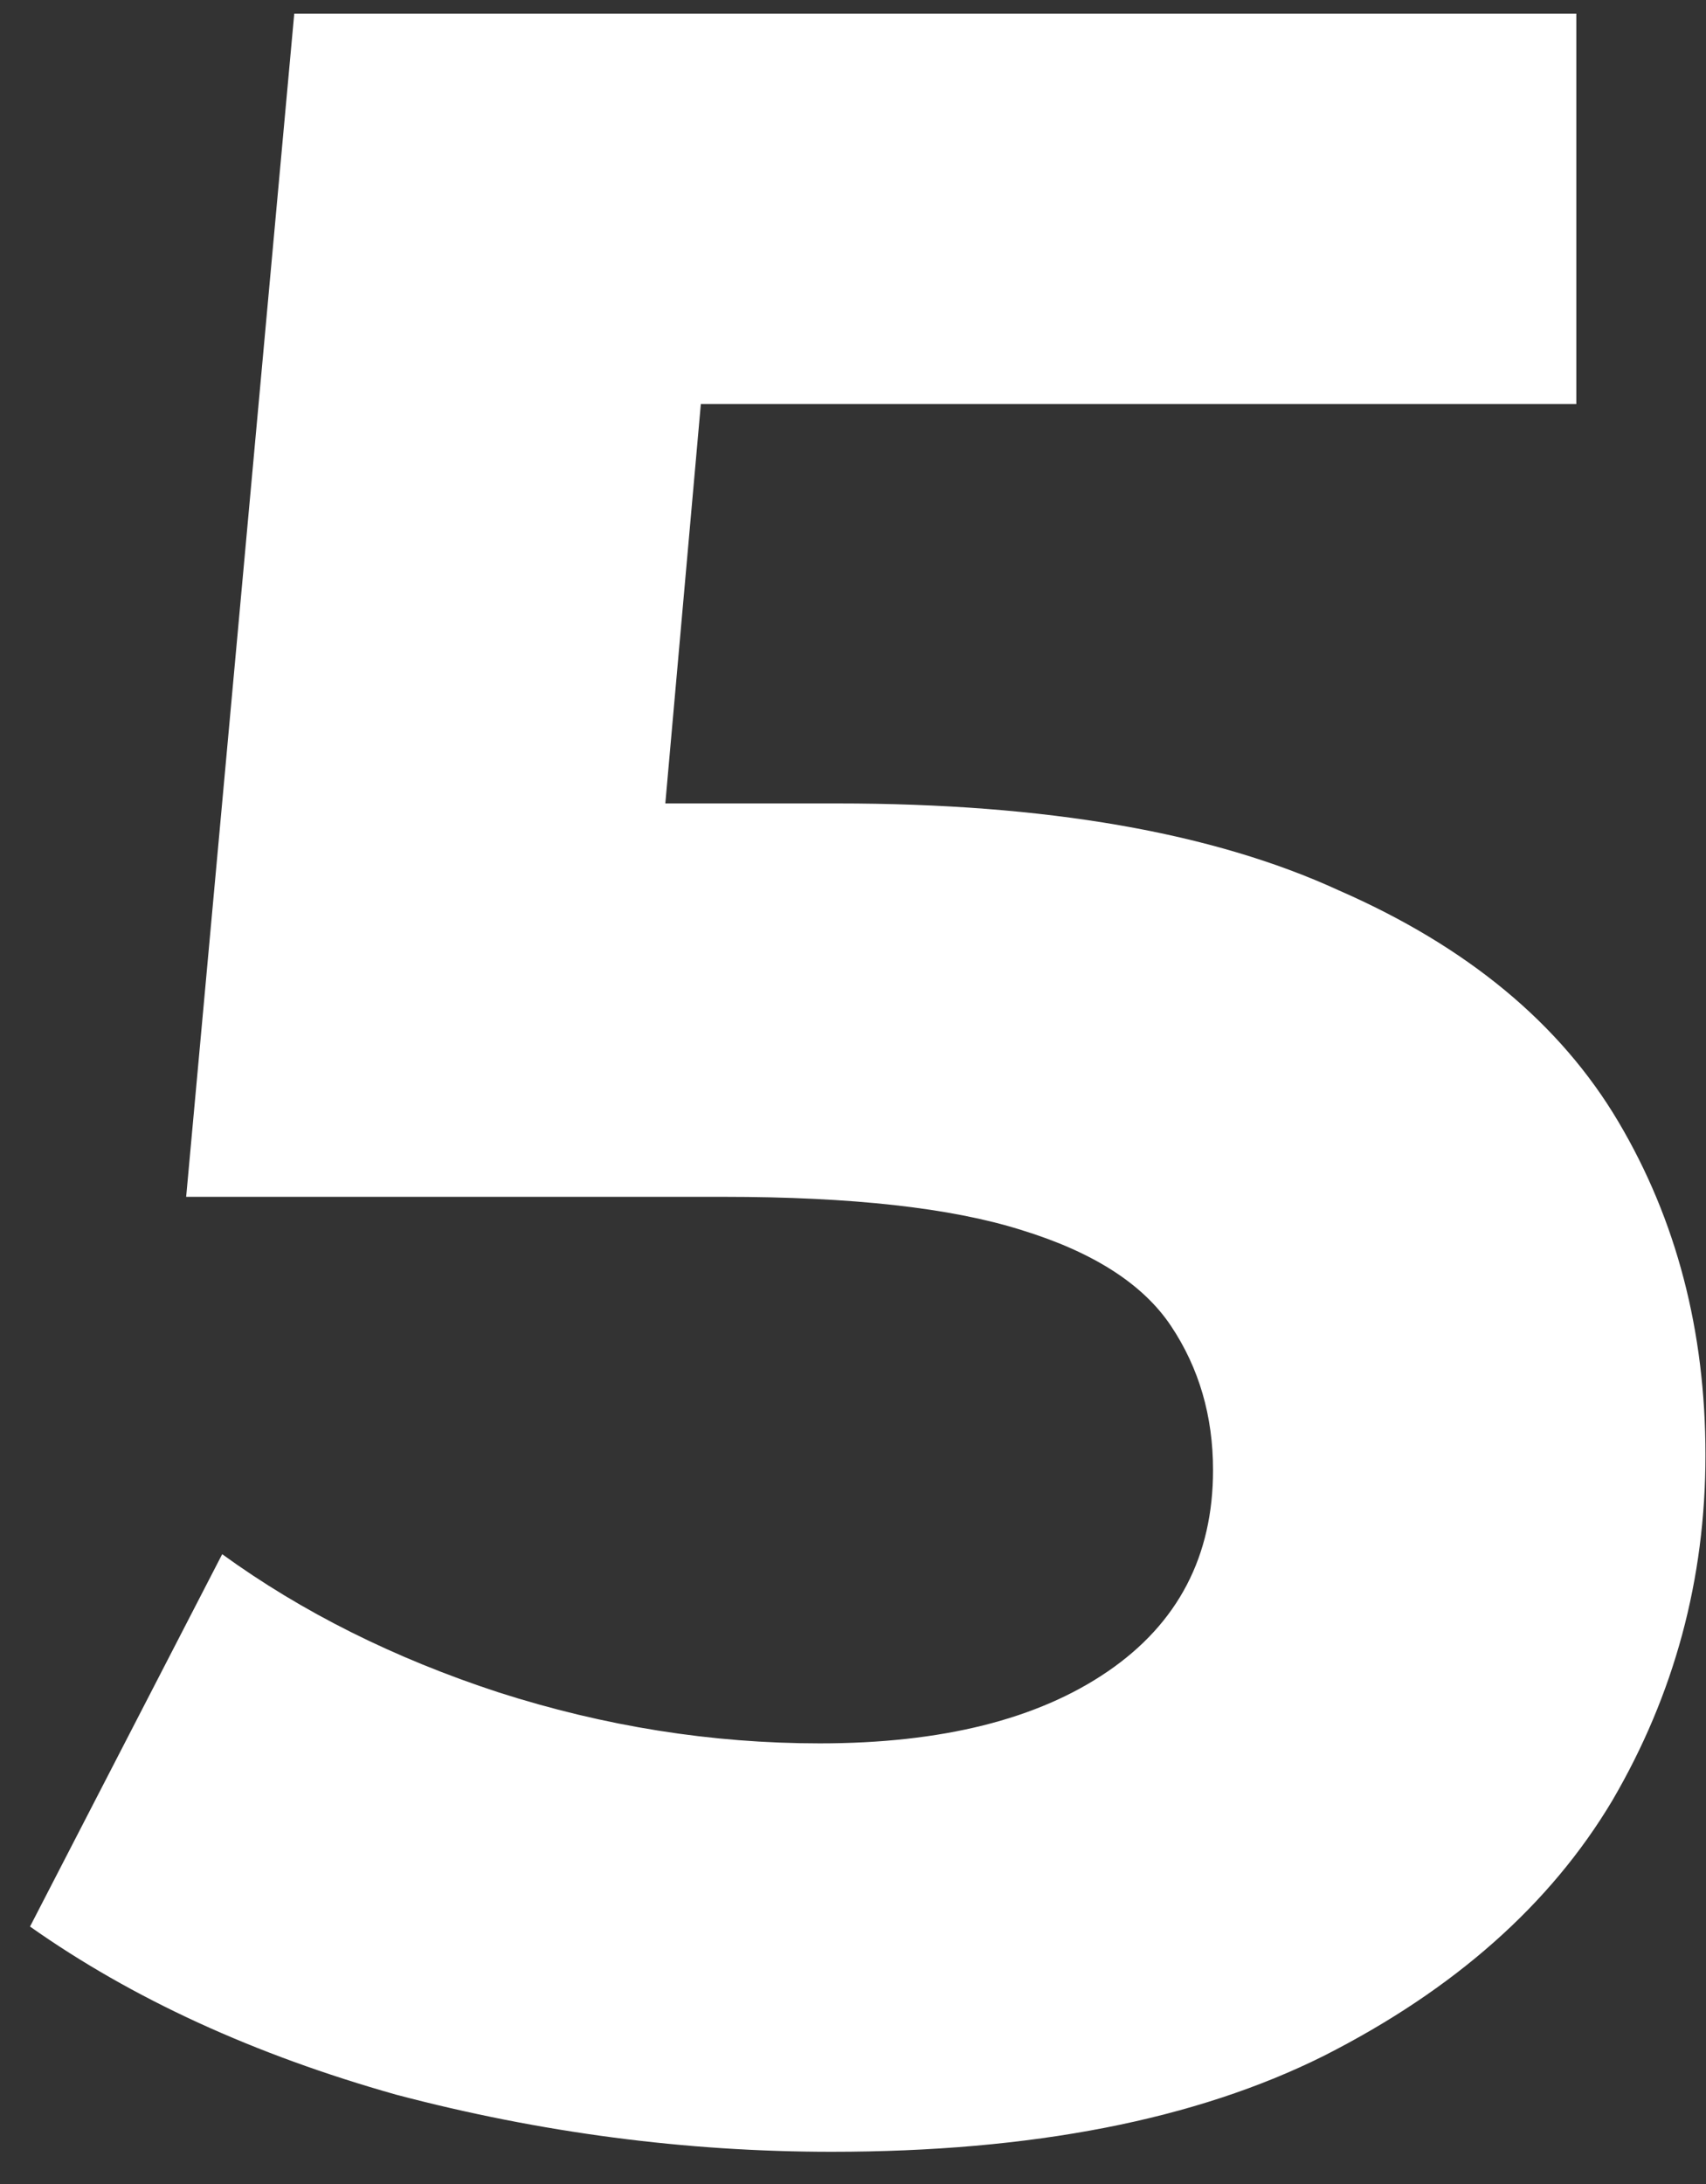 <?xml version="1.0" encoding="UTF-8"?> <svg xmlns="http://www.w3.org/2000/svg" width="25" height="32" viewBox="0 0 25 32" fill="none"><rect x="0" y="0" width="25" height="32" fill="#333333" stroke="none"/><path d="M12.188 31.528C10.047 31.528 7.92 31.249 5.808 30.692C3.725 30.105 1.936 29.284 0.44 28.228L3.256 22.772C4.429 23.623 5.779 24.297 7.304 24.796C8.859 25.295 10.428 25.544 12.012 25.544C13.801 25.544 15.209 25.192 16.236 24.488C17.263 23.784 17.776 22.801 17.776 21.54C17.776 20.748 17.571 20.044 17.16 19.428C16.749 18.812 16.016 18.343 14.96 18.02C13.933 17.697 12.481 17.536 10.604 17.536H2.728L4.312 0.2H23.1V5.92H6.864L10.56 2.664L9.46 15.028L5.764 11.772H12.276C15.327 11.772 17.776 12.197 19.624 13.048C21.501 13.869 22.865 14.999 23.716 16.436C24.567 17.873 24.992 19.501 24.992 21.32C24.992 23.139 24.537 24.825 23.628 26.38C22.719 27.905 21.311 29.152 19.404 30.12C17.527 31.059 15.121 31.528 12.188 31.528Z" fill="white"></path></svg> 
